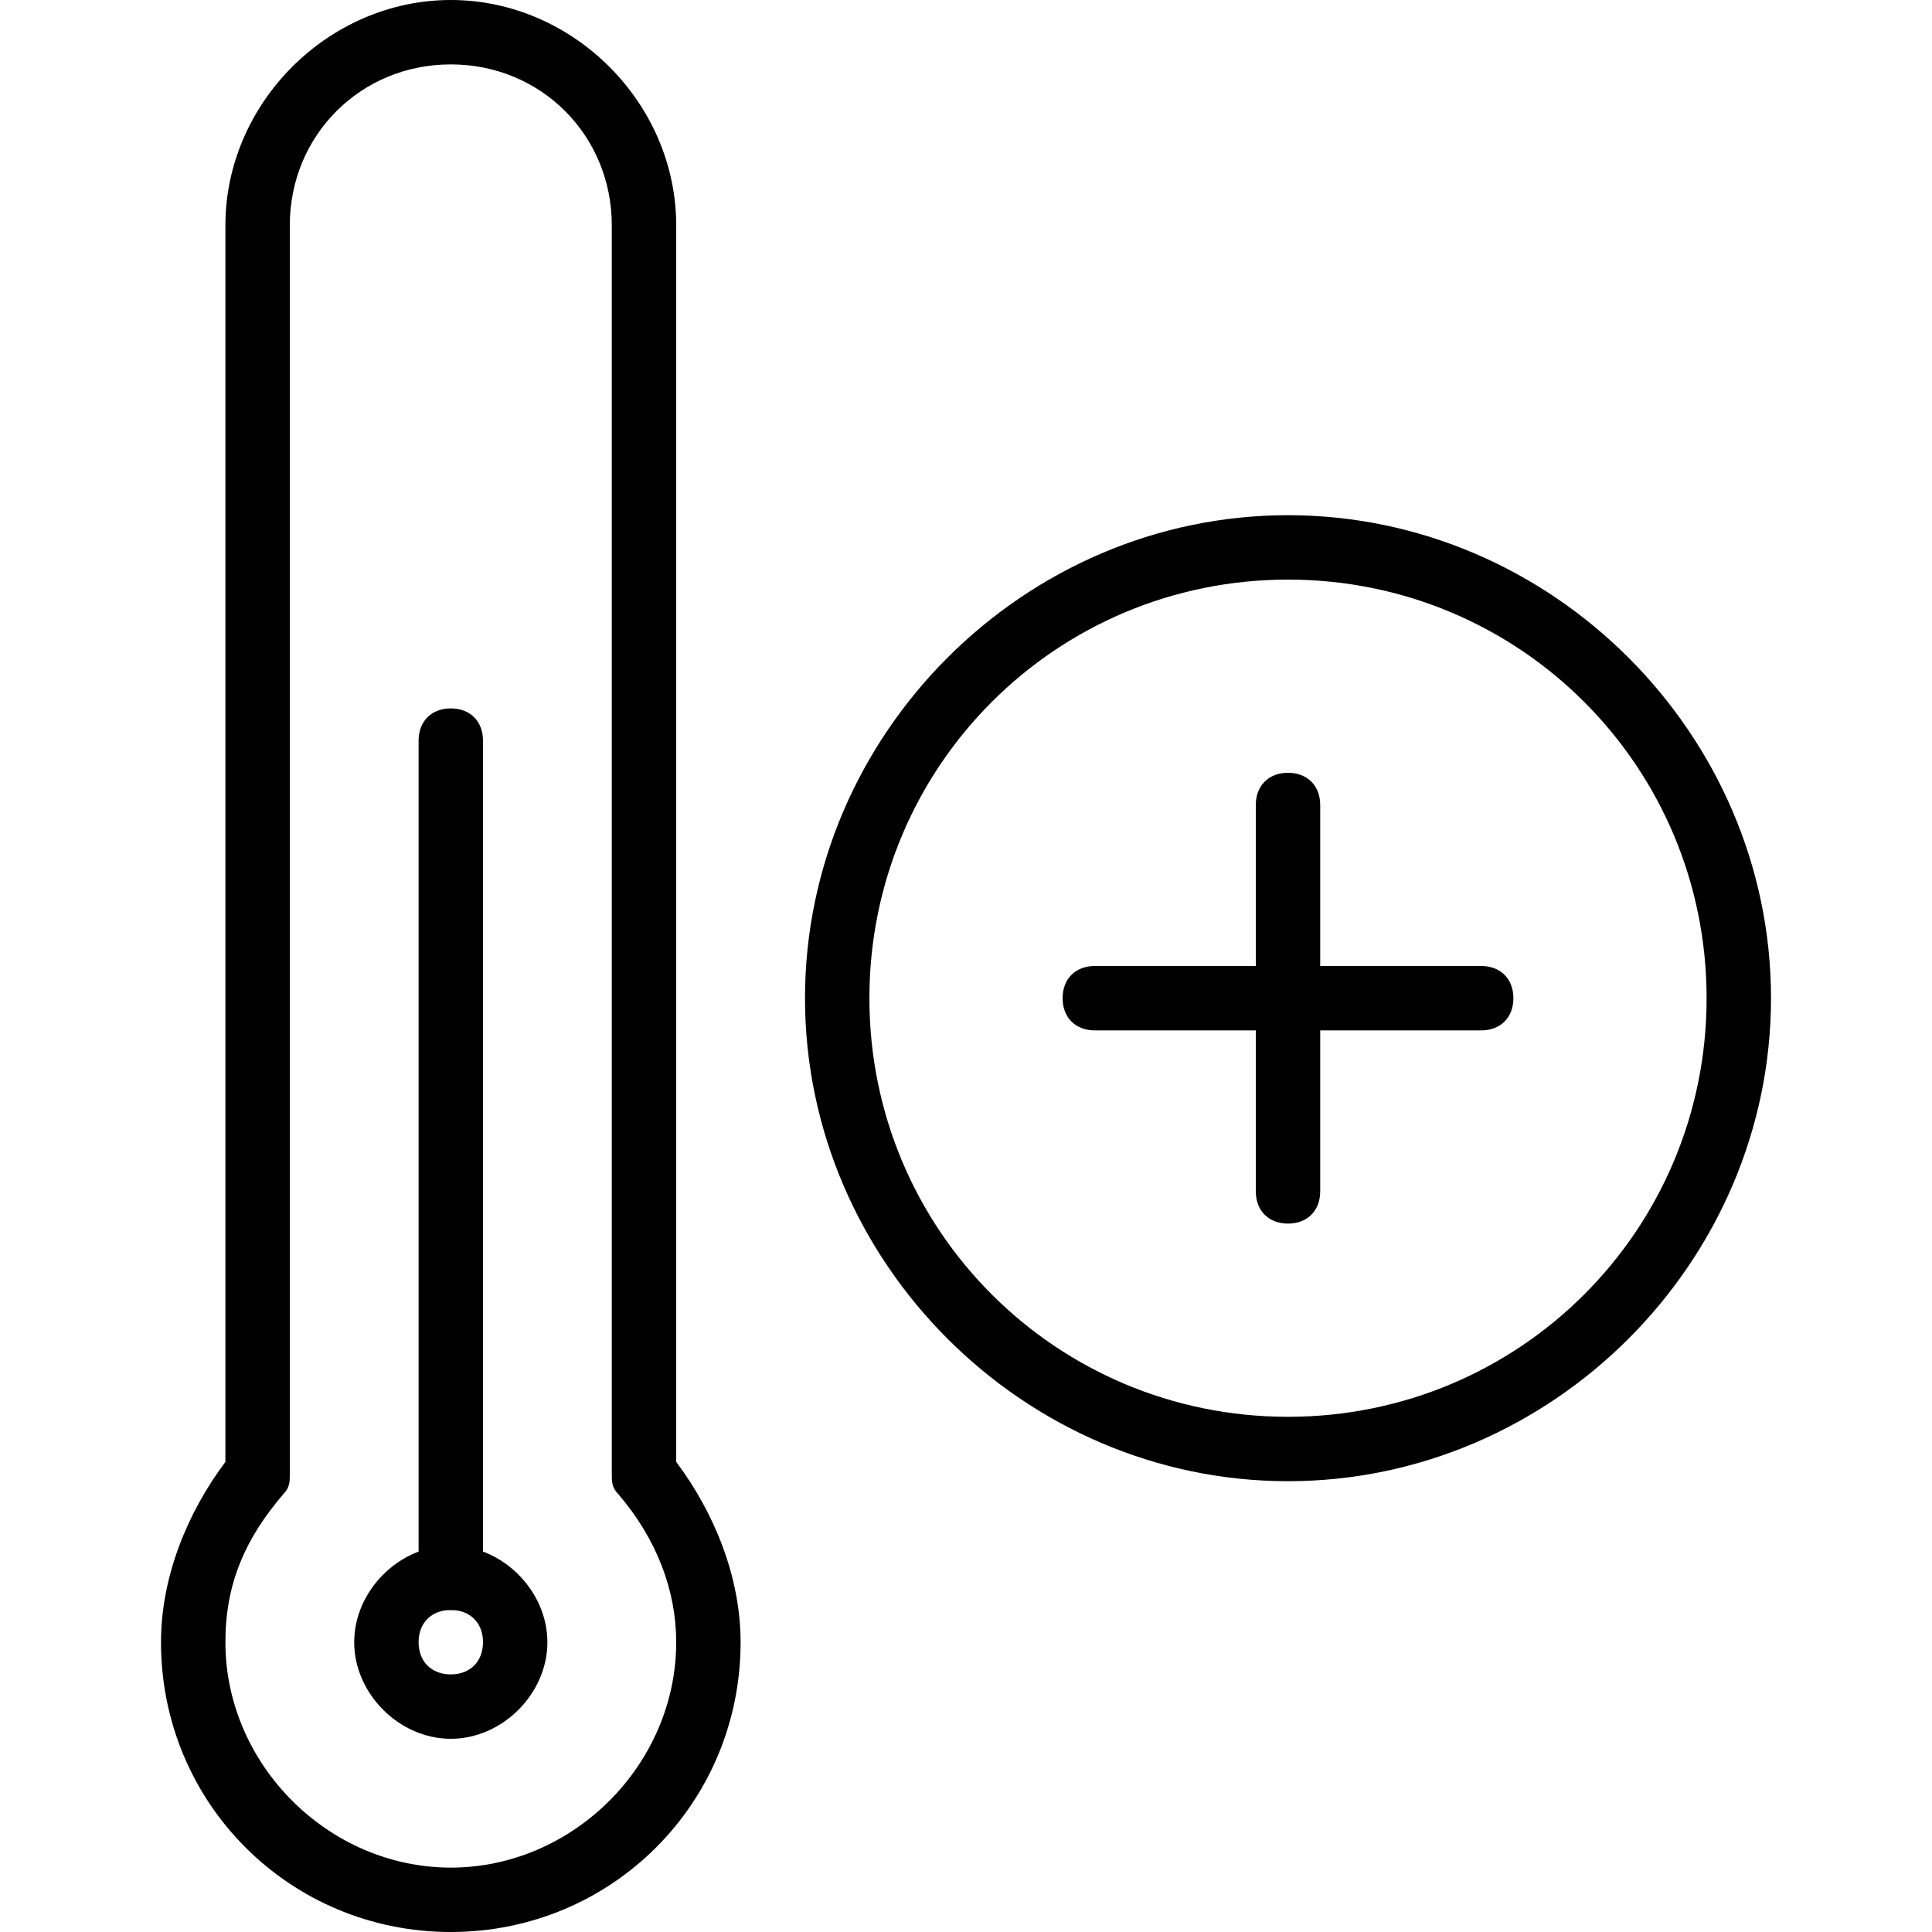 <?xml version="1.0" encoding="utf-8"?>
<!-- Generator: Adobe Illustrator 19.0.0, SVG Export Plug-In . SVG Version: 6.00 Build 0)  -->
<svg version="1.1" id="Layer_1" xmlns="http://www.w3.org/2000/svg" xmlns:xlink="http://www.w3.org/1999/xlink" x="0px" y="0px"
	 viewBox="0 0 30 30" style="enable-background:new 0 0 30 30;" xml:space="preserve">
<g>
	<g>
		<path d="M20,23c-4.1,0-7.5-3.4-7.5-7.5S15.9,8,20,8s7.5,3.4,7.5,7.5S24.1,23,20,23z M20,9c-3.6,0-6.5,2.9-6.5,6.5S16.4,22,20,22
			s6.5-2.9,6.5-6.5S23.6,9,20,9z"/>
	</g>
	<g>
		<path d="M23,16h-6c-0.3,0-0.5-0.2-0.5-0.5S16.7,15,17,15h6c0.3,0,0.5,0.2,0.5,0.5S23.3,16,23,16z"/>
	</g>
	<g>
		<path d="M20,19c-0.3,0-0.5-0.2-0.5-0.5v-6c0-0.3,0.2-0.5,0.5-0.5s0.5,0.2,0.5,0.5v6C20.5,18.8,20.3,19,20,19z"/>
	</g>
	<g>
		<g>
			<path d="M7,27c-0.8,0-1.5-0.7-1.5-1.5S6.2,24,7,24s1.5,0.7,1.5,1.5S7.8,27,7,27z M7,25c-0.3,0-0.5,0.2-0.5,0.5S6.7,26,7,26
				s0.5-0.2,0.5-0.5S7.3,25,7,25z"/>
		</g>
		<g>
			<path d="M7,25c-0.3,0-0.5-0.2-0.5-0.5v-13C6.5,11.2,6.7,11,7,11s0.5,0.2,0.5,0.5v13C7.5,24.8,7.3,25,7,25z"/>
		</g>
		<g>
			<path d="M7,30c-2.5,0-4.5-2-4.5-4.5c0-1,0.4-2,1-2.8V3.5C3.5,1.6,5.1,0,7,0s3.5,1.6,3.5,3.5v19.2c0.6,0.8,1,1.8,1,2.8
				C11.5,28,9.5,30,7,30z M7,1C5.6,1,4.5,2.1,4.5,3.5v19.4c0,0.1,0,0.2-0.1,0.3c-0.6,0.7-0.9,1.4-0.9,2.3C3.5,27.4,5.1,29,7,29
				s3.5-1.6,3.5-3.5c0-0.8-0.3-1.6-0.9-2.3c-0.1-0.1-0.1-0.2-0.1-0.3V3.5C9.5,2.1,8.4,1,7,1z"/>
		</g>
	</g>
</g>
</svg>

